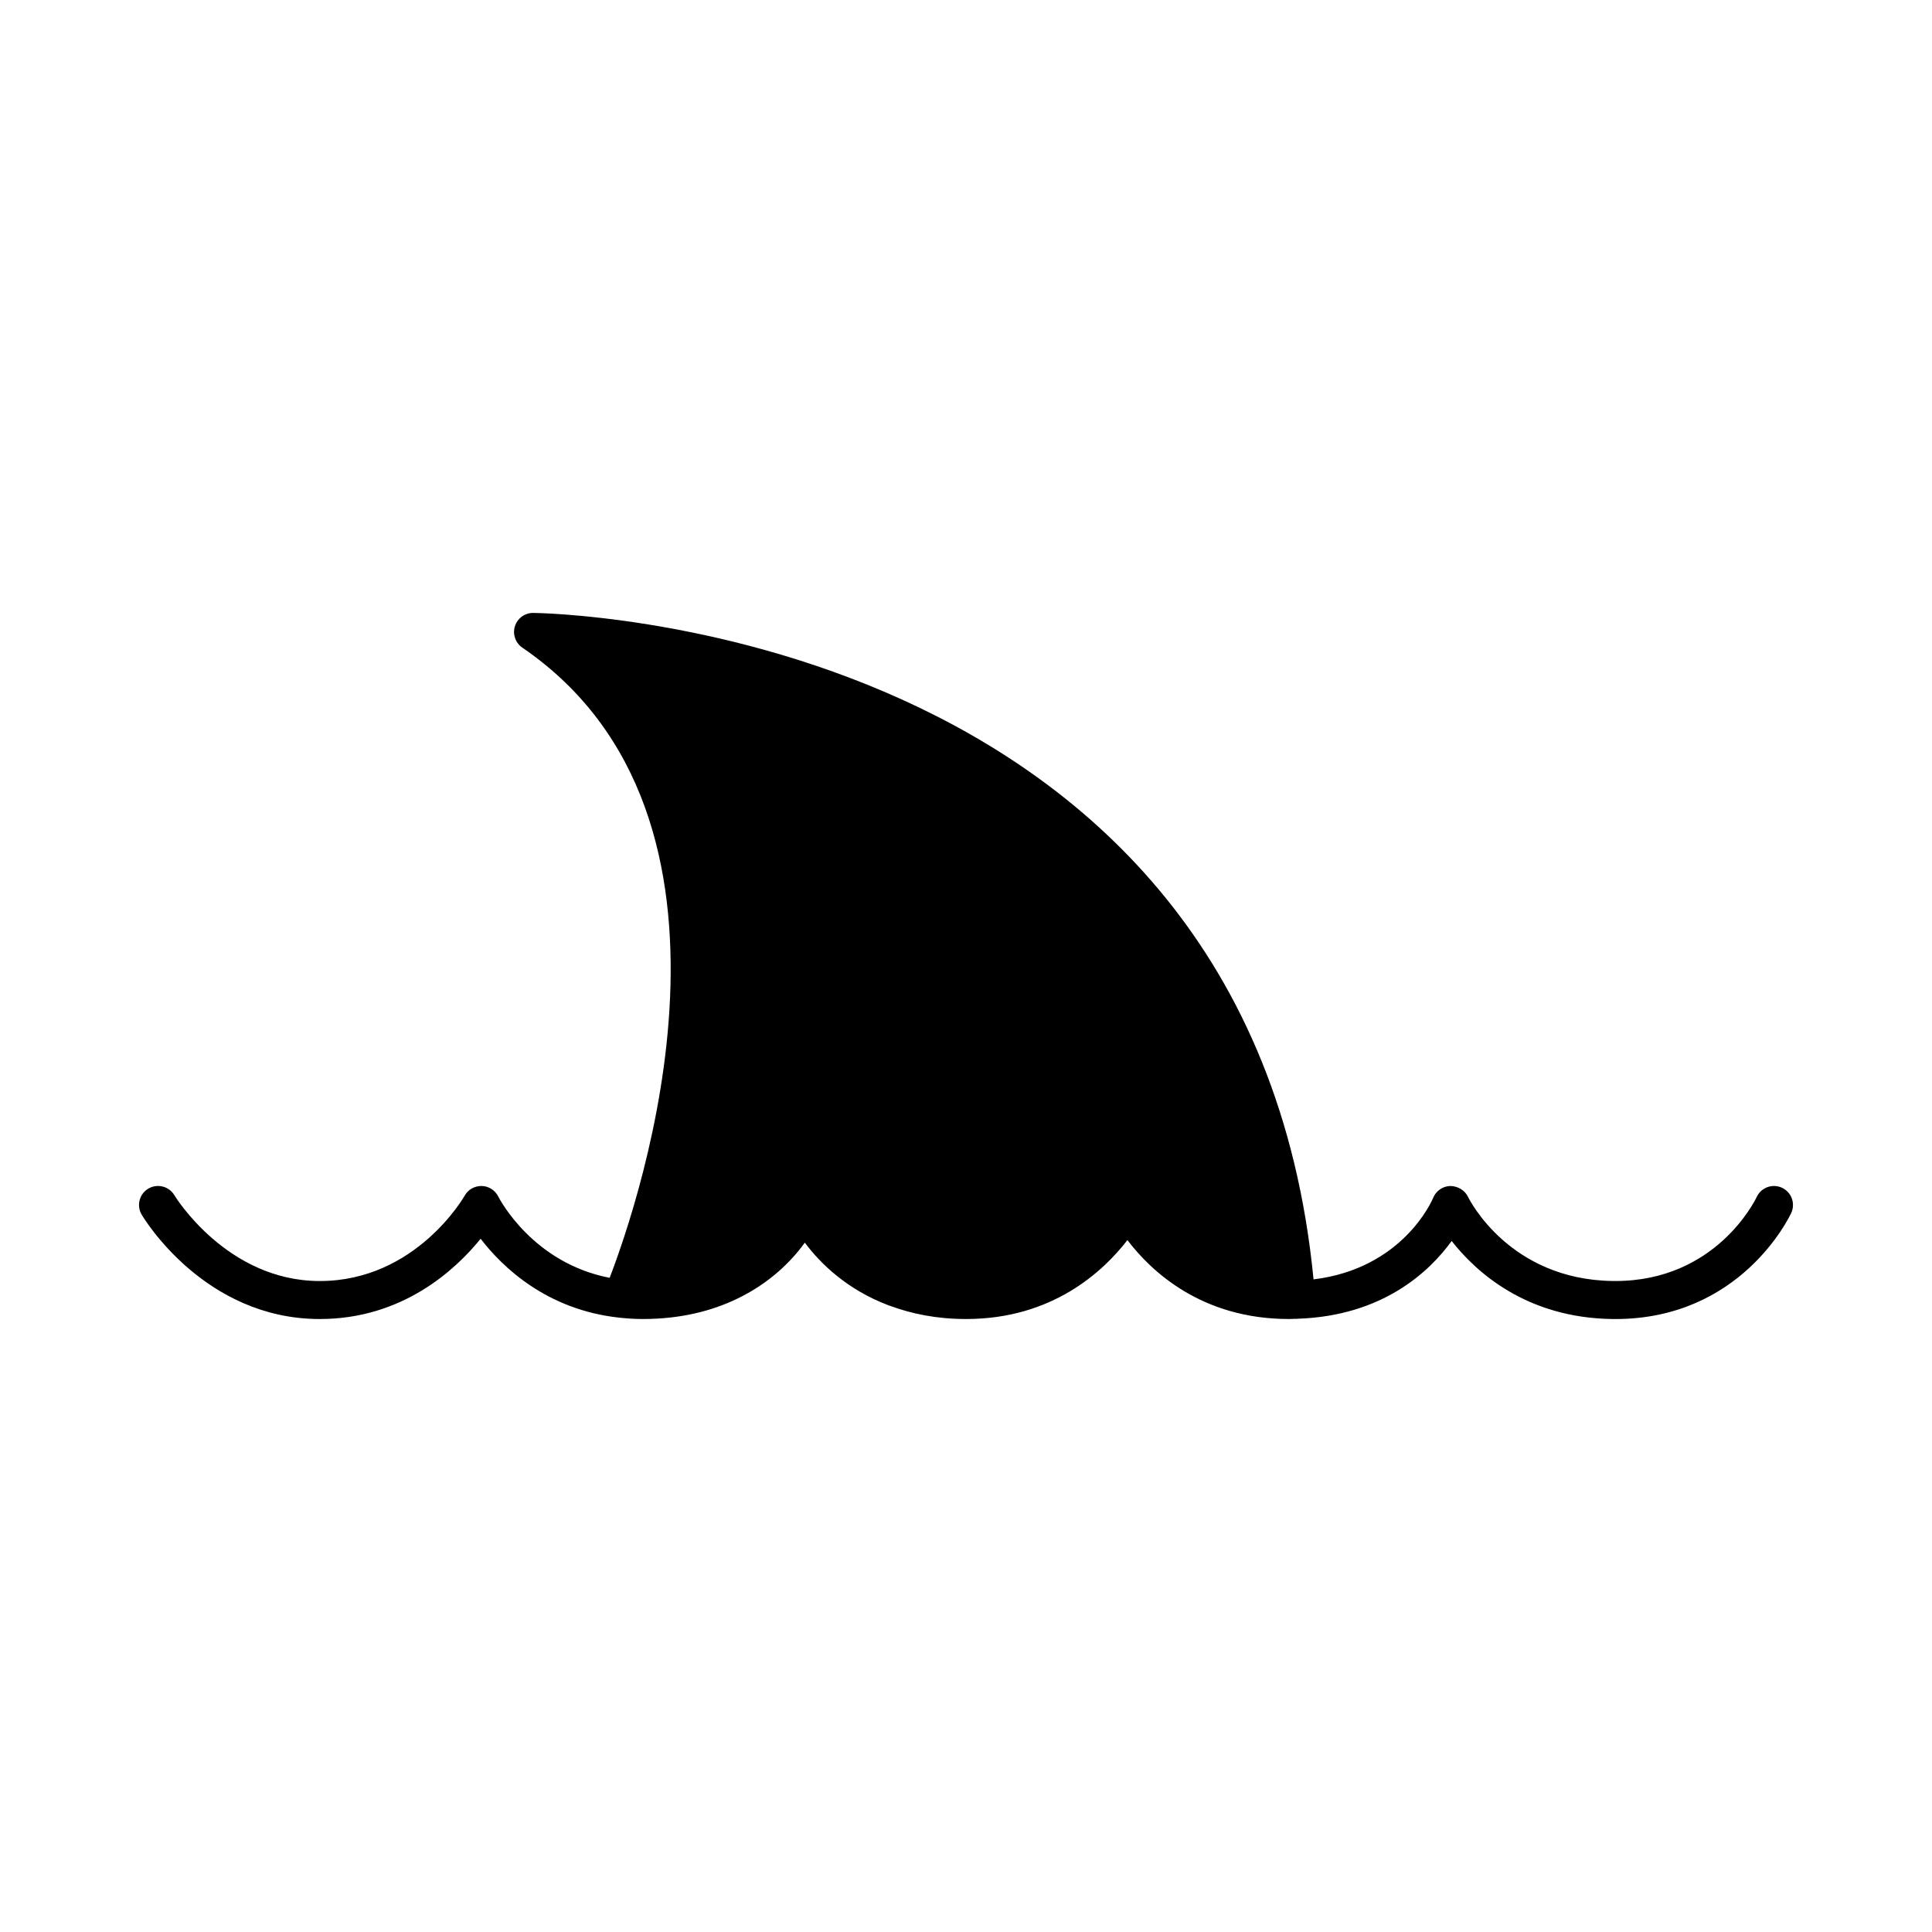 <?xml version="1.0" encoding="UTF-8"?>
<!-- The Best Svg Icon site in the world: iconSvg.co, Visit us! https://iconsvg.co -->
<svg fill="#000000" width="800px" height="800px" version="1.1" viewBox="144 144 512 512" xmlns="http://www.w3.org/2000/svg">
 <path d="m616.25 458.77c-2.523-1.168-5.512-0.09-6.695 2.422-0.434 0.918-10.828 22.289-37.473 22.289-0.238 0-0.473 0-0.715-0.004-27.305-0.383-37.918-21.453-38.344-22.328-0.863-1.789-2.766-2.832-4.691-2.848-1.988 0.055-3.762 1.285-4.519 3.125-0.344 0.828-8.086 18.75-31.711 21.625-16.965-174.27-204.91-176.62-206.83-176.62h-0.004c-2.207 0-4.16 1.441-4.812 3.547-0.656 2.109 0.141 4.402 1.969 5.652 65.746 44.945 30.938 146.7 23.141 167.01-20.34-3.949-29.113-20.758-29.52-21.547-0.836-1.672-2.523-2.75-4.394-2.797-1.906-0.004-3.606 0.945-4.519 2.586-0.125 0.227-12.902 22.605-38.379 22.605h-0.039c-24.582-0.02-38.293-22.395-38.496-22.727-1.422-2.387-4.5-3.168-6.898-1.77-2.398 1.414-3.188 4.508-1.773 6.902 0.664 1.129 16.688 27.645 47.156 27.664h0.051c21.922 0 35.957-13.047 42.621-21.27 5.758 7.5 17.492 18.809 36.656 20.898 0.109 0.016 0.223 0.023 0.332 0.035 1.914 0.195 3.875 0.336 5.941 0.336h0.051c10.211-0.012 18.289-2.188 24.781-5.269 0 0 0.004 0 0.004-0.004 8.844-4.195 14.664-10.117 18.148-14.969 4.09 5.508 11.18 12.449 22.172 16.609 0.18 0.082 0.367 0.133 0.559 0.191 5.621 2.055 12.168 3.438 19.973 3.441h0.051c22.848 0 36.324-12.605 42.734-20.918 6.332 8.332 19.715 20.918 42.82 20.918h0.055c0.59 0 1.145-0.039 1.723-0.055 0.086 0.004 0.172 0.02 0.258 0.02 0.066 0 0.125-0.035 0.195-0.035 22.59-0.734 34.988-12.469 40.879-20.609 6.434 8.219 19.773 20.363 42.523 20.68 0.293 0.004 0.578 0.004 0.871 0.004 33.207 0 46.062-26.965 46.594-28.117 1.16-2.519 0.066-5.5-2.445-6.672z"/>
</svg>